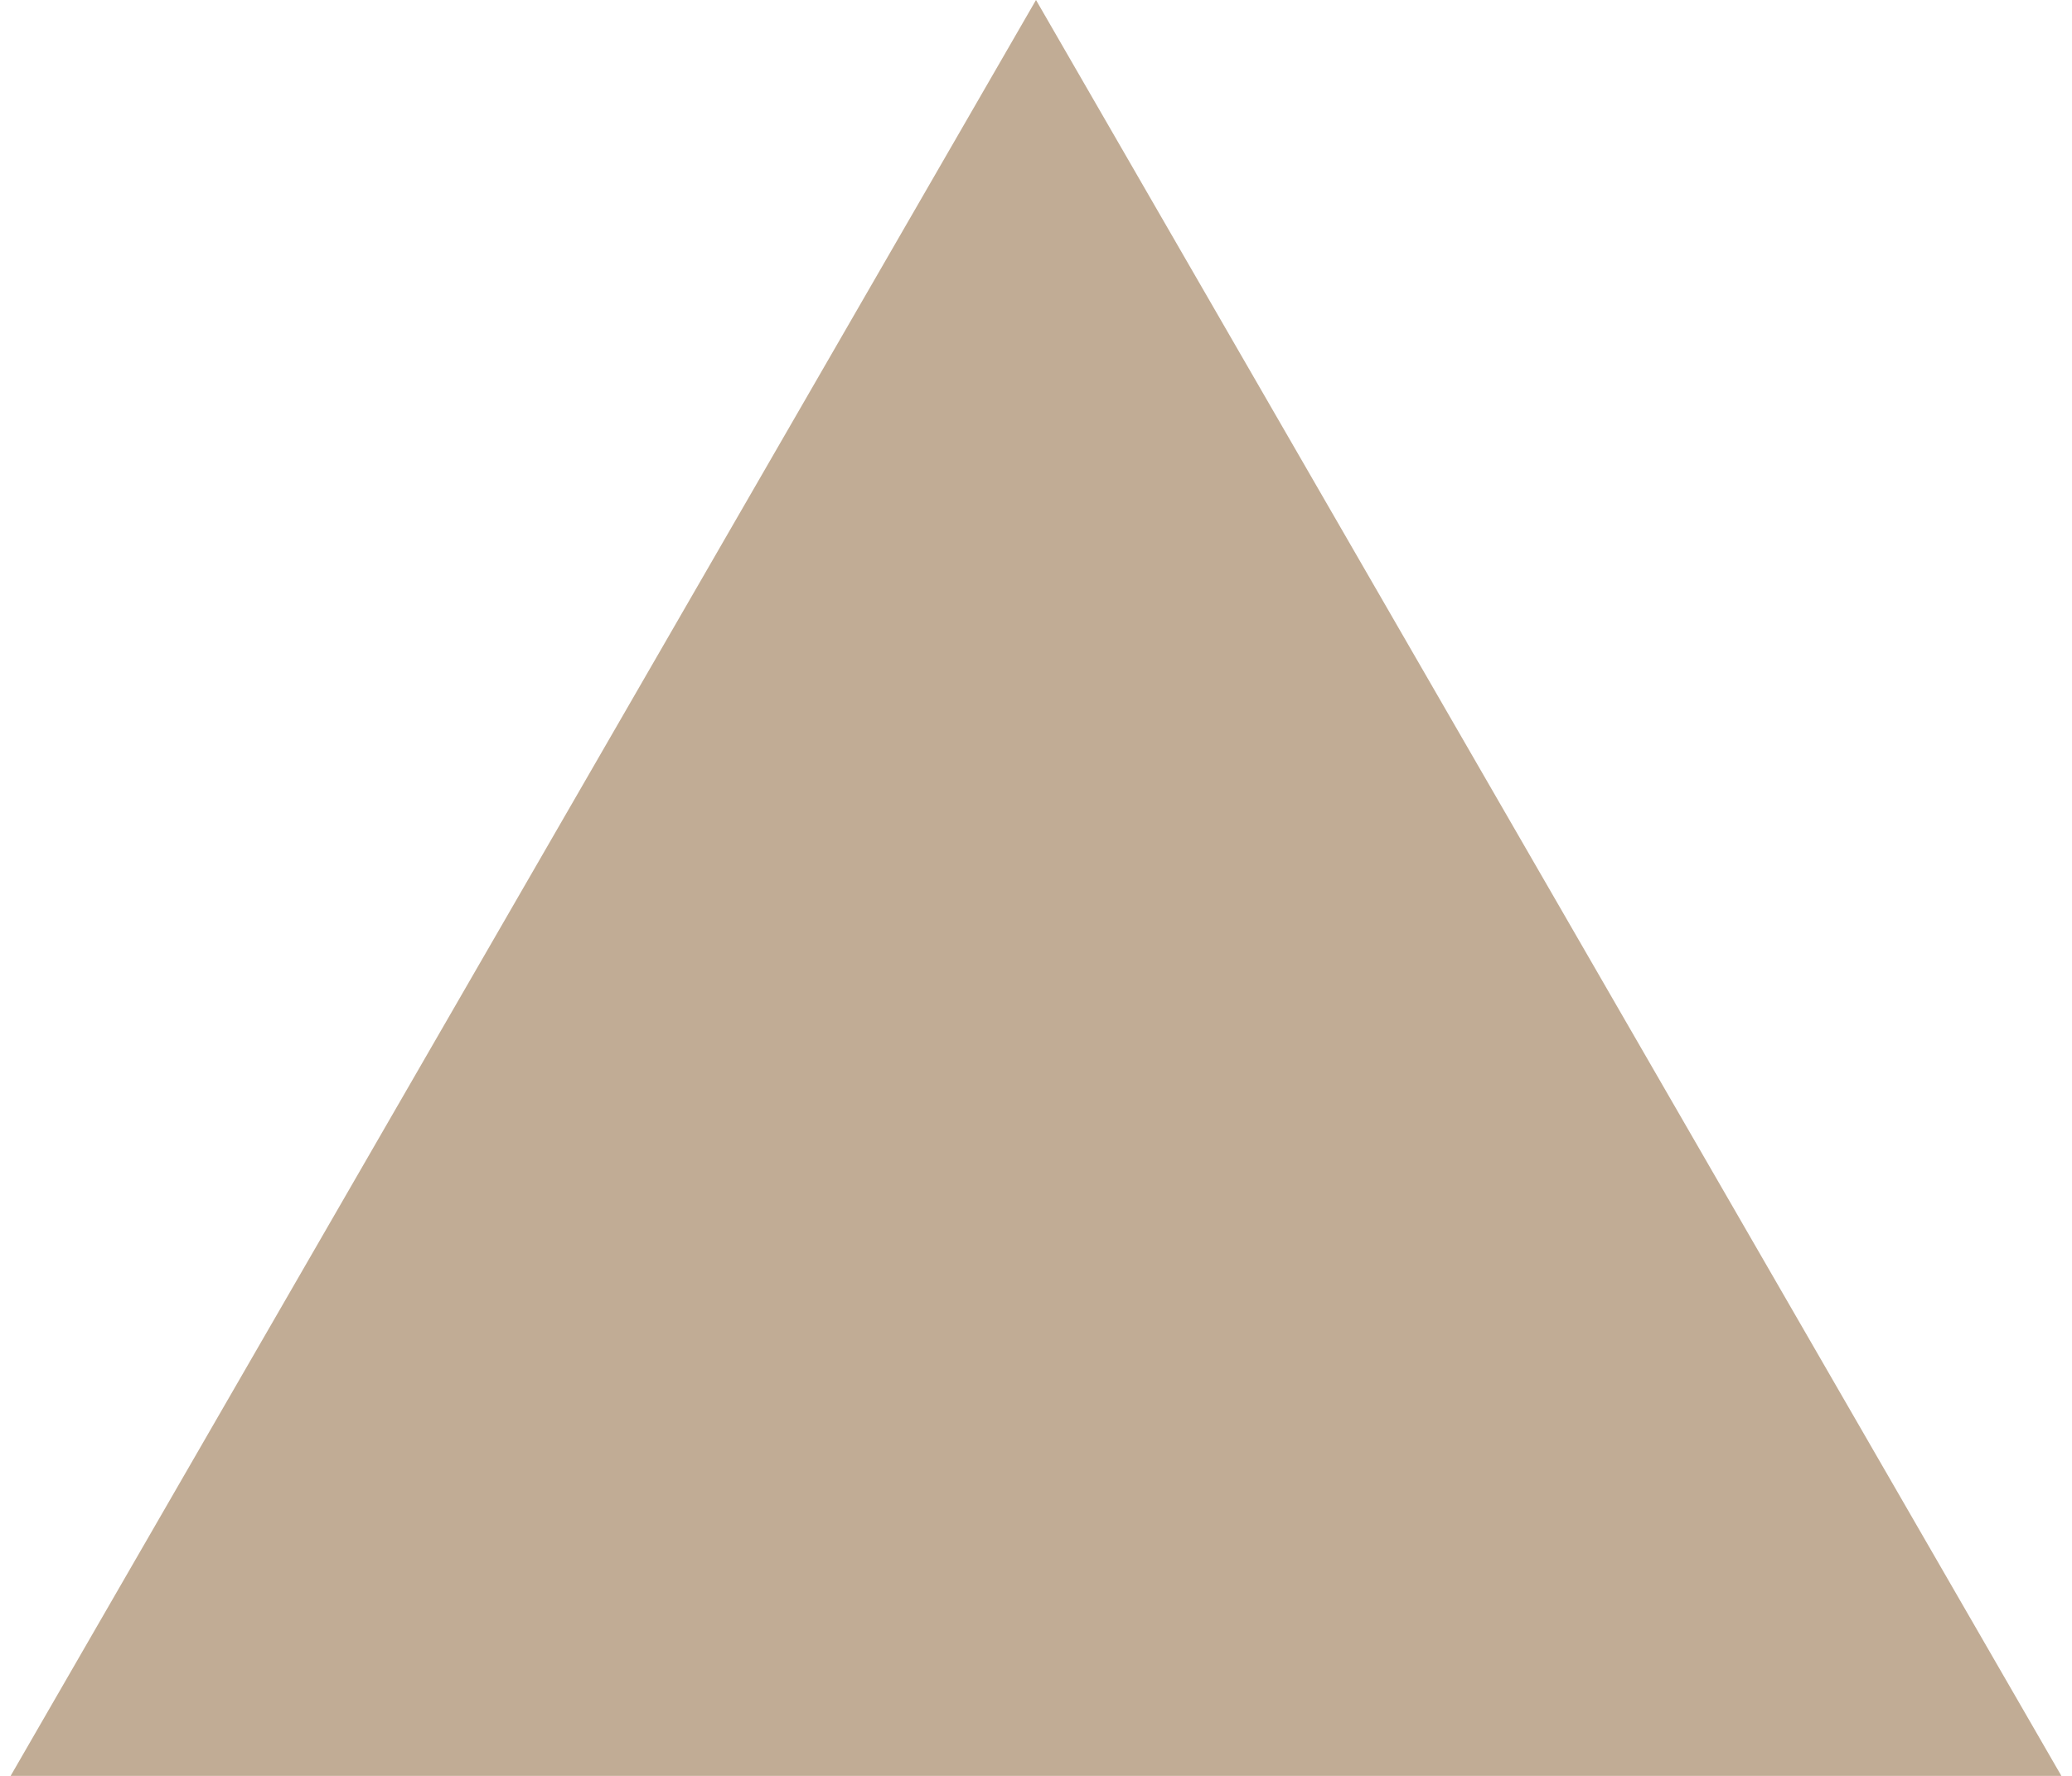 <?xml version="1.0" encoding="UTF-8"?> <svg xmlns="http://www.w3.org/2000/svg" width="56" height="48" viewBox="0 0 56 48" fill="none"> <path d="M28 0L55.713 48H0.287L28 0Z" fill="#C1AC95"></path> </svg> 